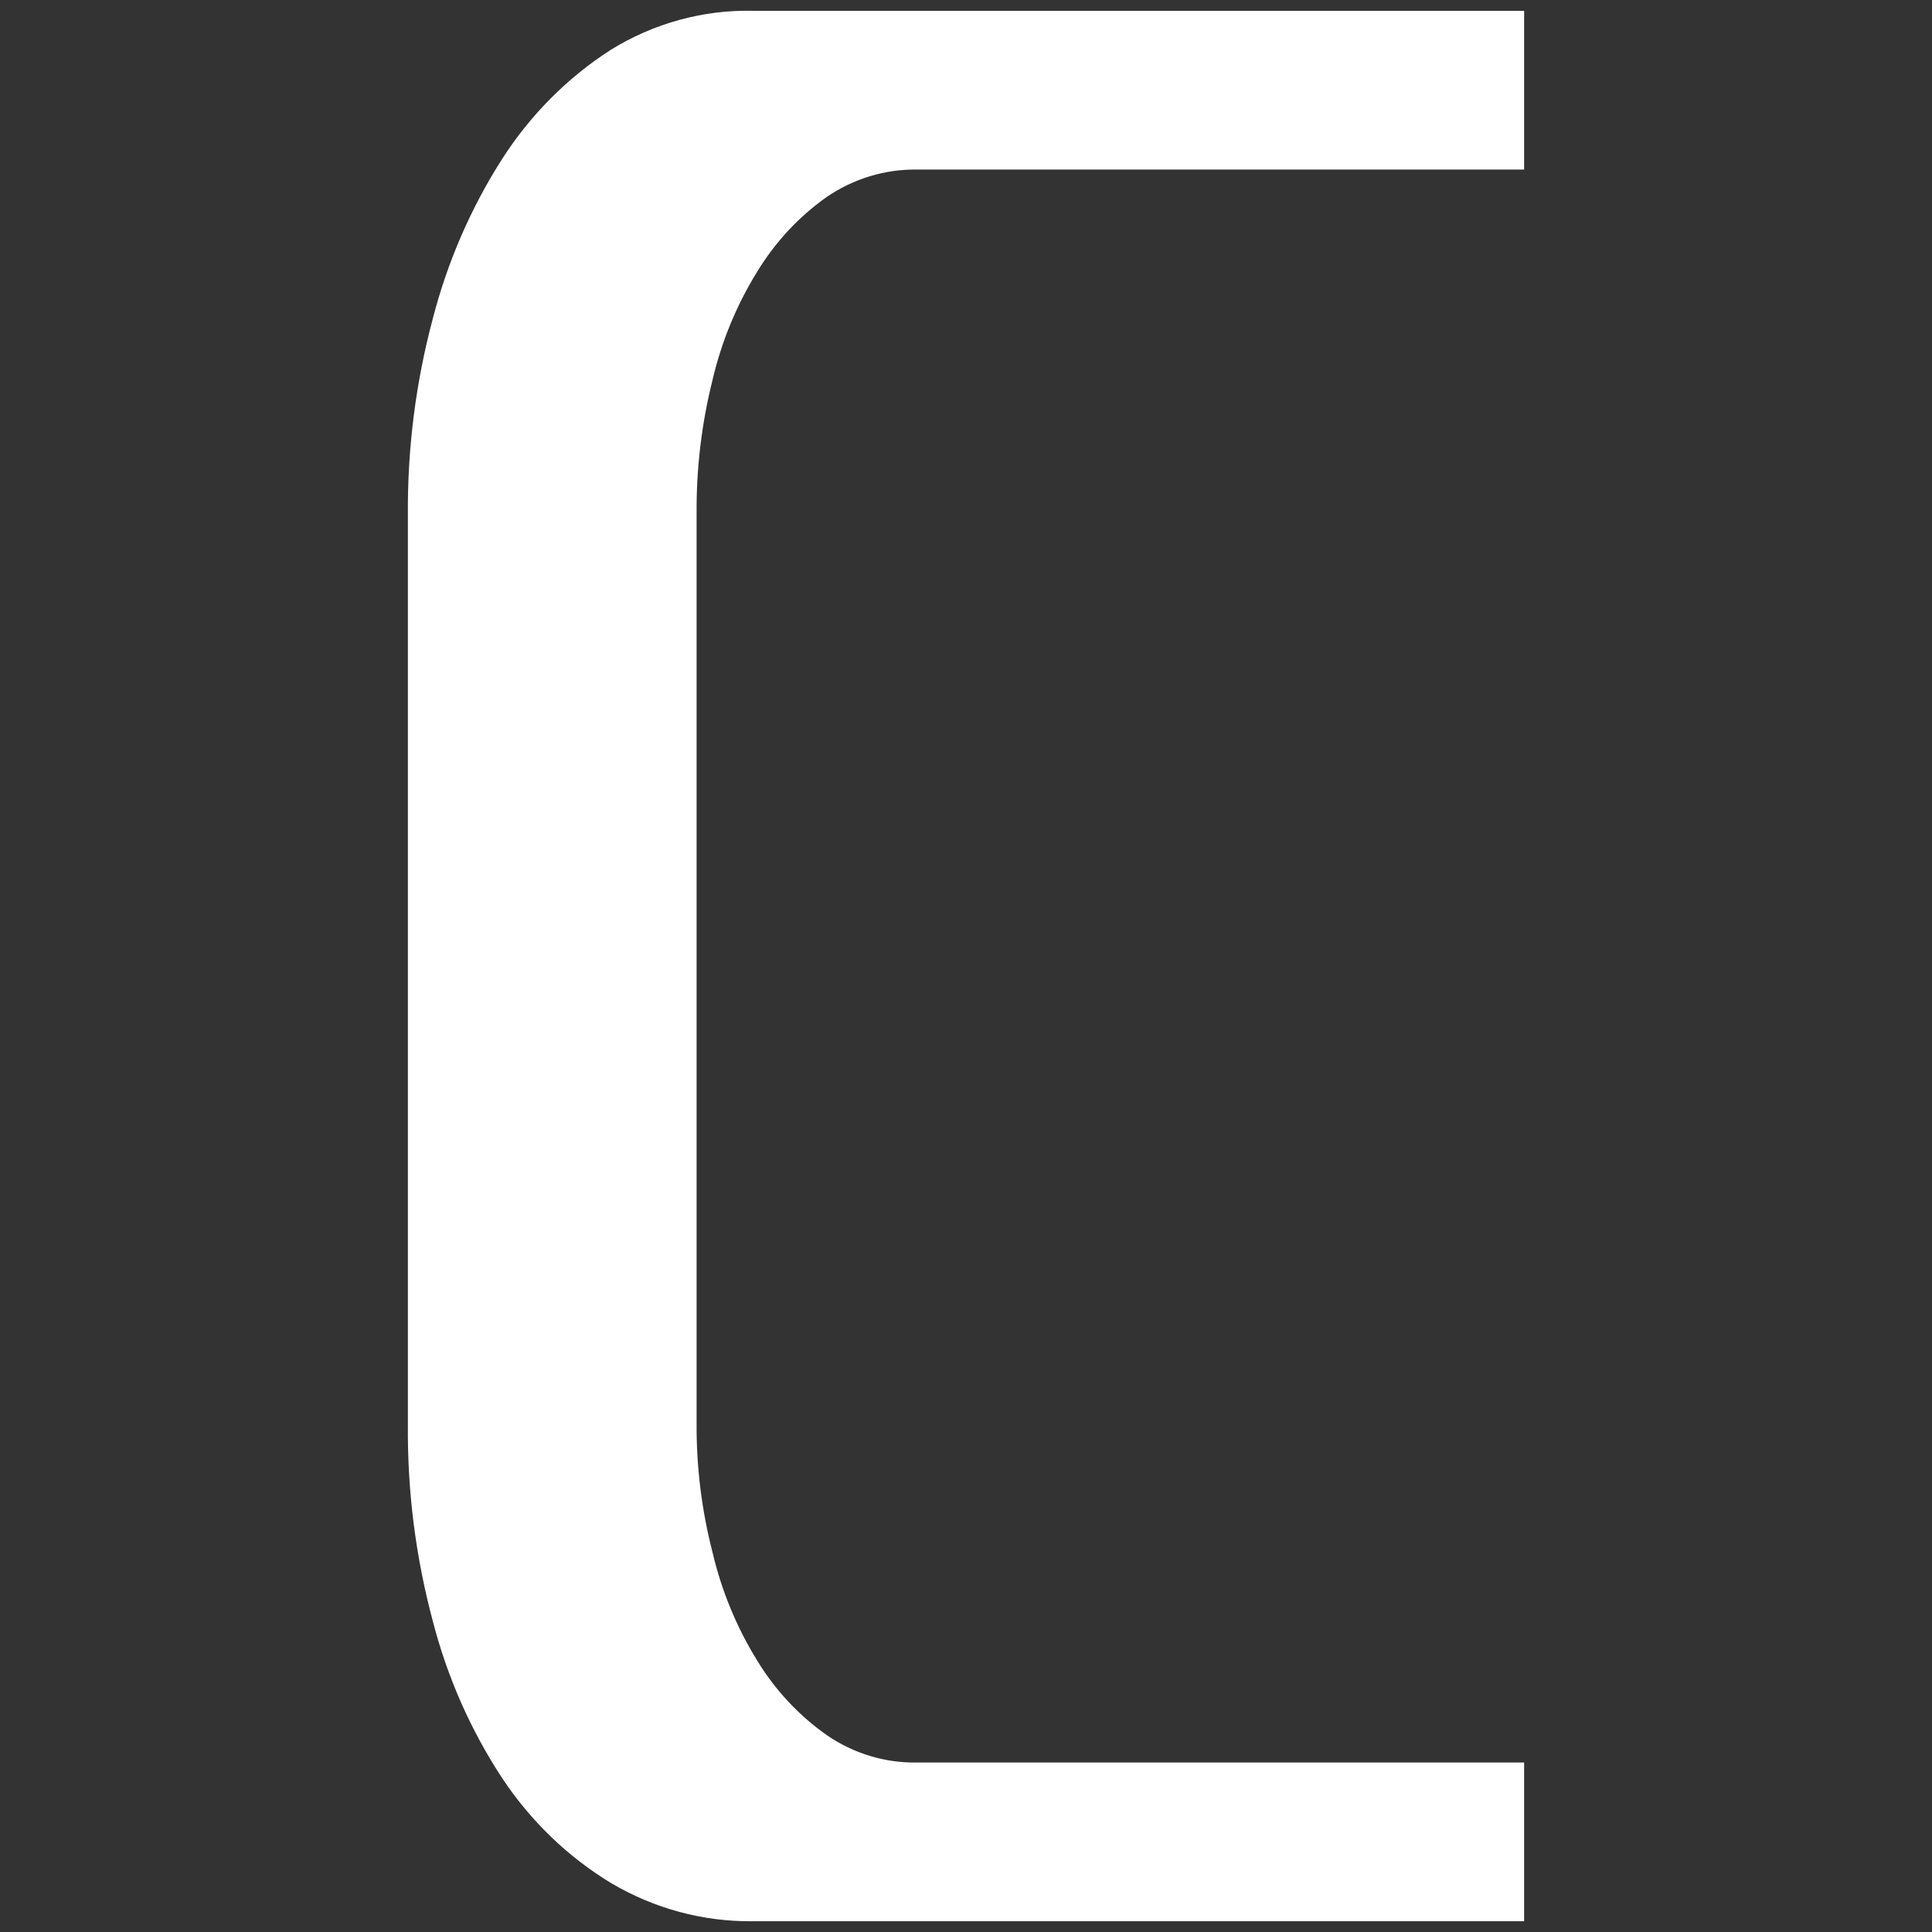 <?xml version="1.0" encoding="UTF-8"?>
<svg xmlns="http://www.w3.org/2000/svg" width="90" height="90" viewBox="0 0 90 90" fill="none">
  <rect x="0" y="0" width="90" height="90" fill="#333333" stroke="none"/>
  <path d="M71 0.503V7.898H42.693C41.209 7.883 39.755 8.327 38.514 9.174C37.218 10.089 36.117 11.271 35.278 12.648C34.314 14.203 33.608 15.915 33.189 17.713C32.684 19.733 32.436 21.814 32.45 23.902V66.334C32.44 68.348 32.688 70.355 33.189 72.3C33.609 74.098 34.315 75.81 35.278 77.365C36.117 78.739 37.219 79.918 38.514 80.829C39.753 81.681 41.209 82.125 42.693 82.105H71V89.499H35.045C32.744 89.52 30.478 88.909 28.476 87.727C26.458 86.505 24.722 84.835 23.394 82.834C21.925 80.598 20.831 78.118 20.158 75.501C19.364 72.534 18.974 69.465 19.001 66.384V23.973C18.977 20.893 19.366 17.824 20.158 14.857C20.841 12.205 21.934 9.687 23.394 7.401C24.705 5.358 26.422 3.631 28.427 2.337C30.443 1.083 32.757 0.448 35.103 0.503H71Z" fill="white"></path>
</svg>
